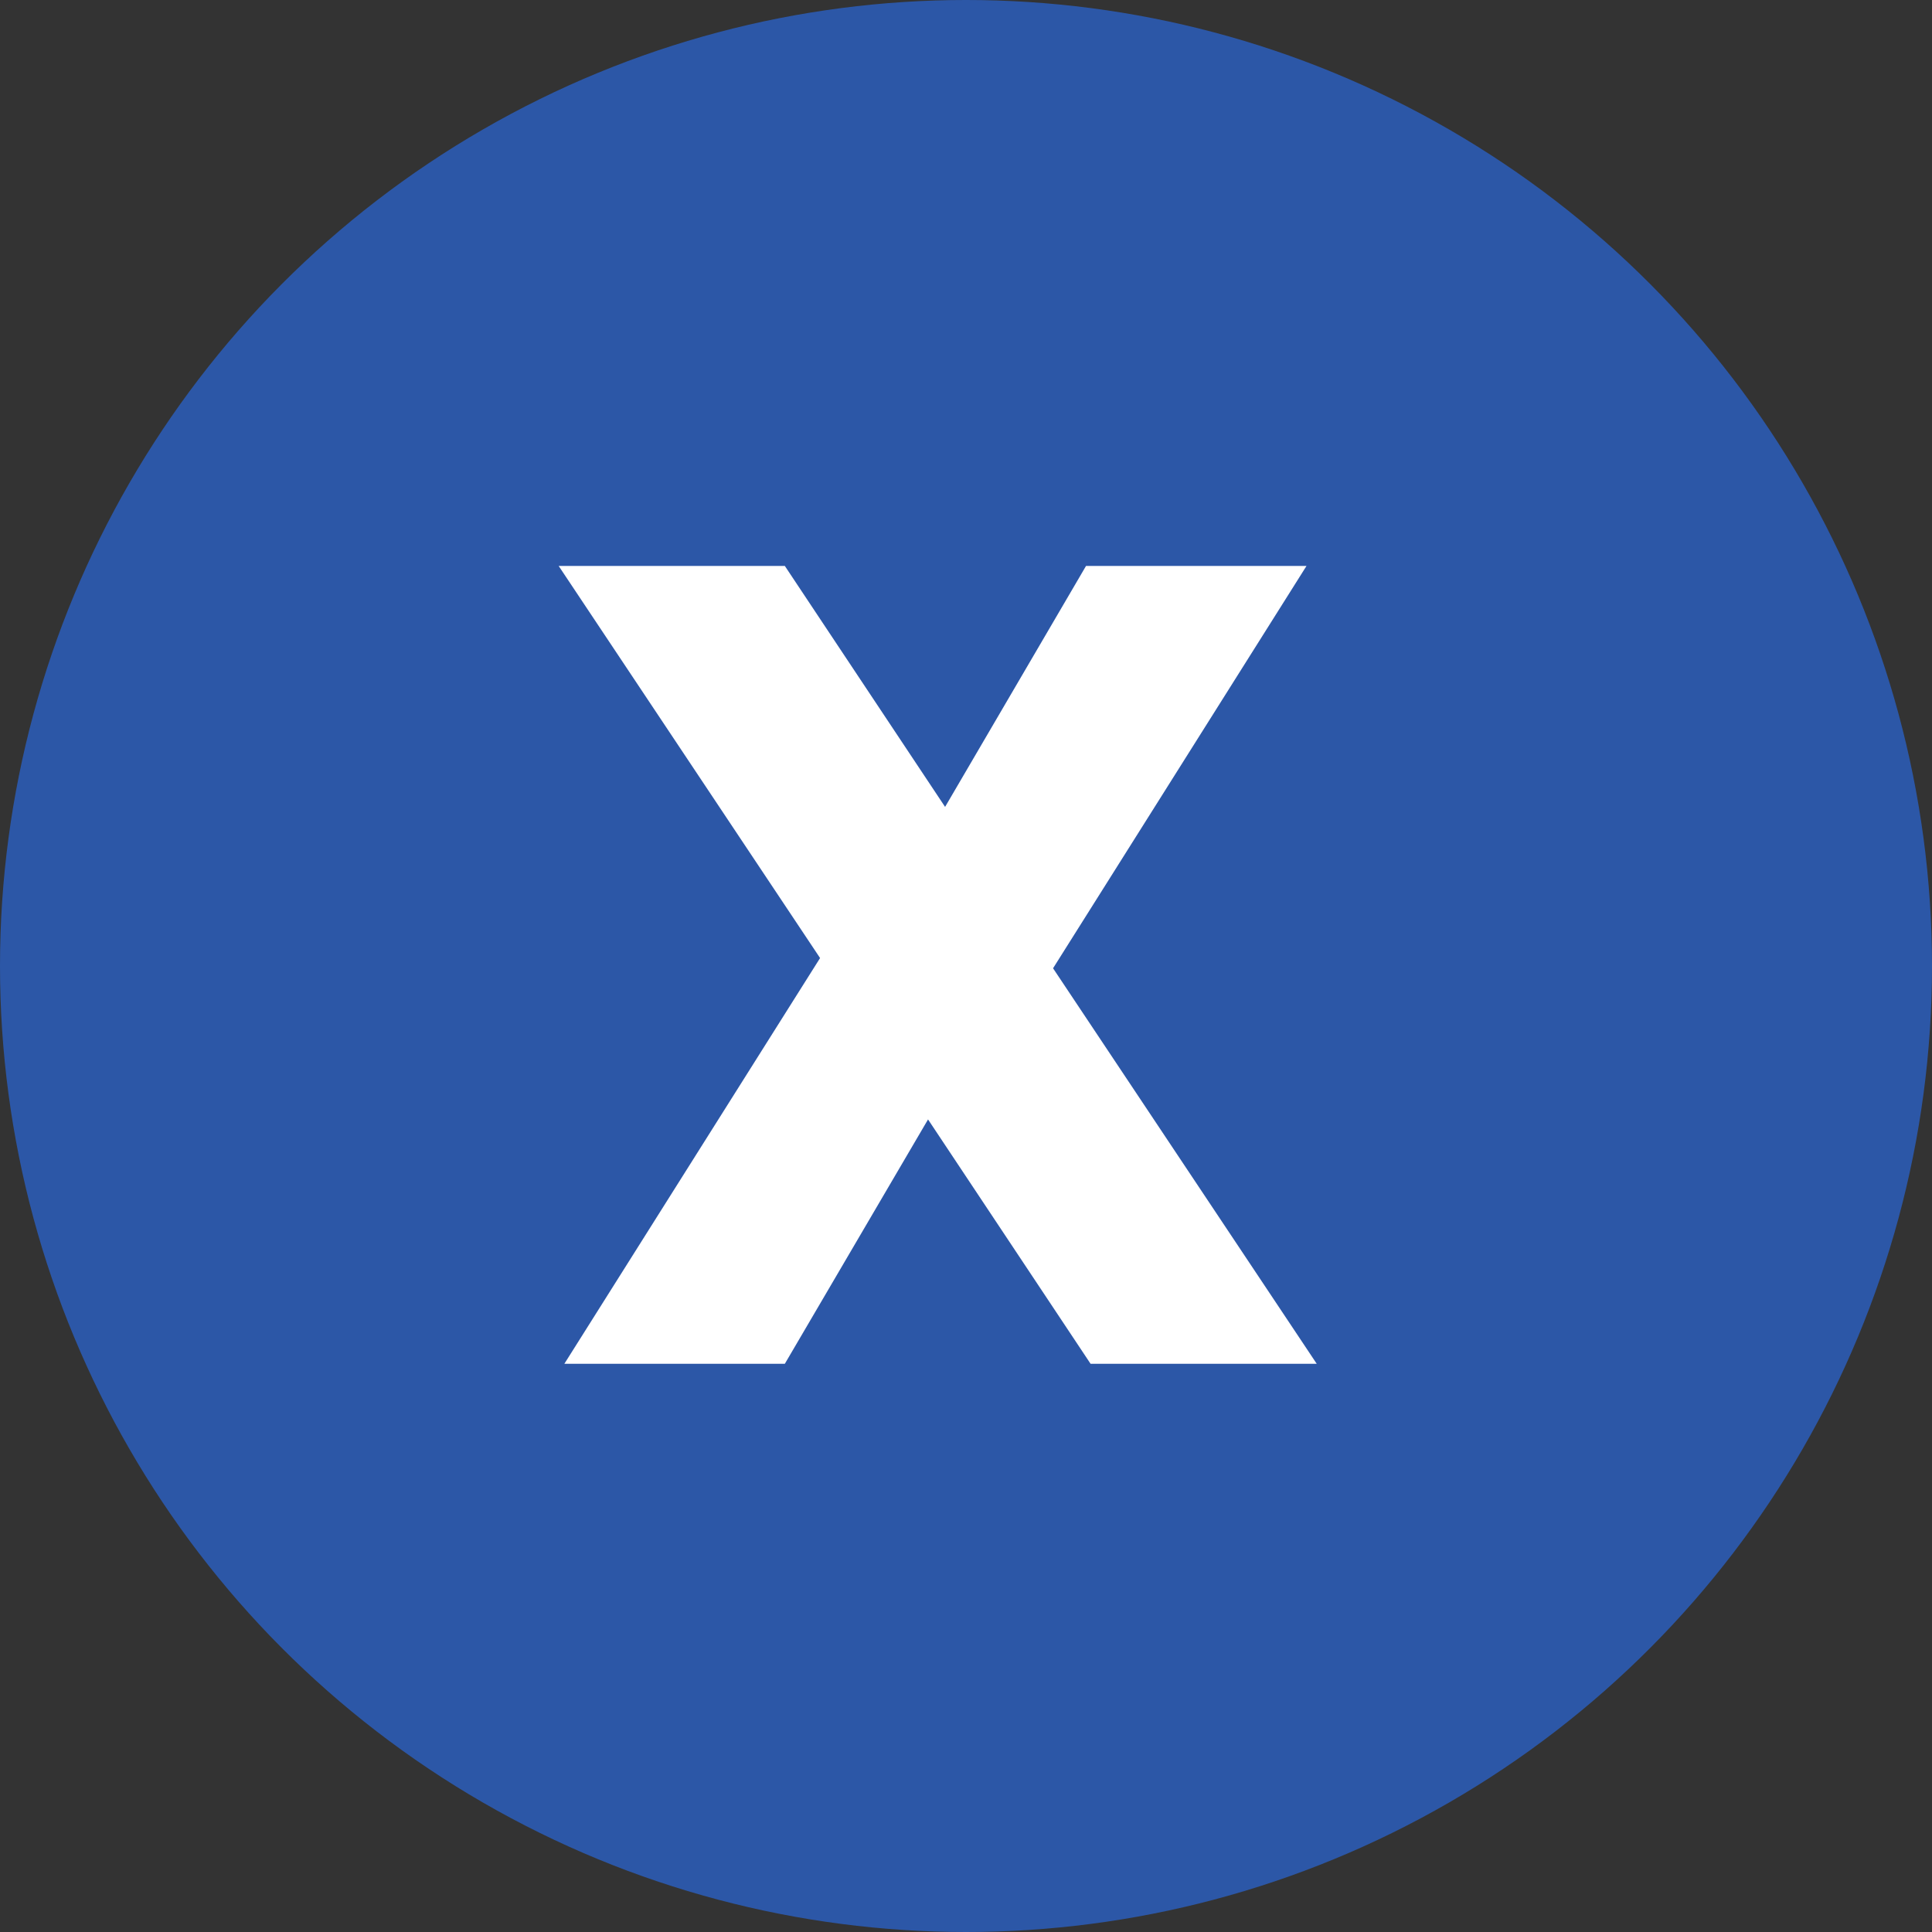 <svg width="34" height="34" viewBox="0 0 34 34" fill="none" xmlns="http://www.w3.org/2000/svg">
<rect x="0" y="0" width="34" height="34" fill="#333333" stroke="none"/>
<circle cx="17" cy="17" r="17" fill="#2C57A7"/>
<path d="M19.192 24L16.332 19.7L13.812 24H9.932L14.432 16.86L9.832 9.96H13.812L16.632 14.2L19.112 9.96H22.992L18.532 17.04L23.172 24H19.192Z" fill="white"/>
</svg>
